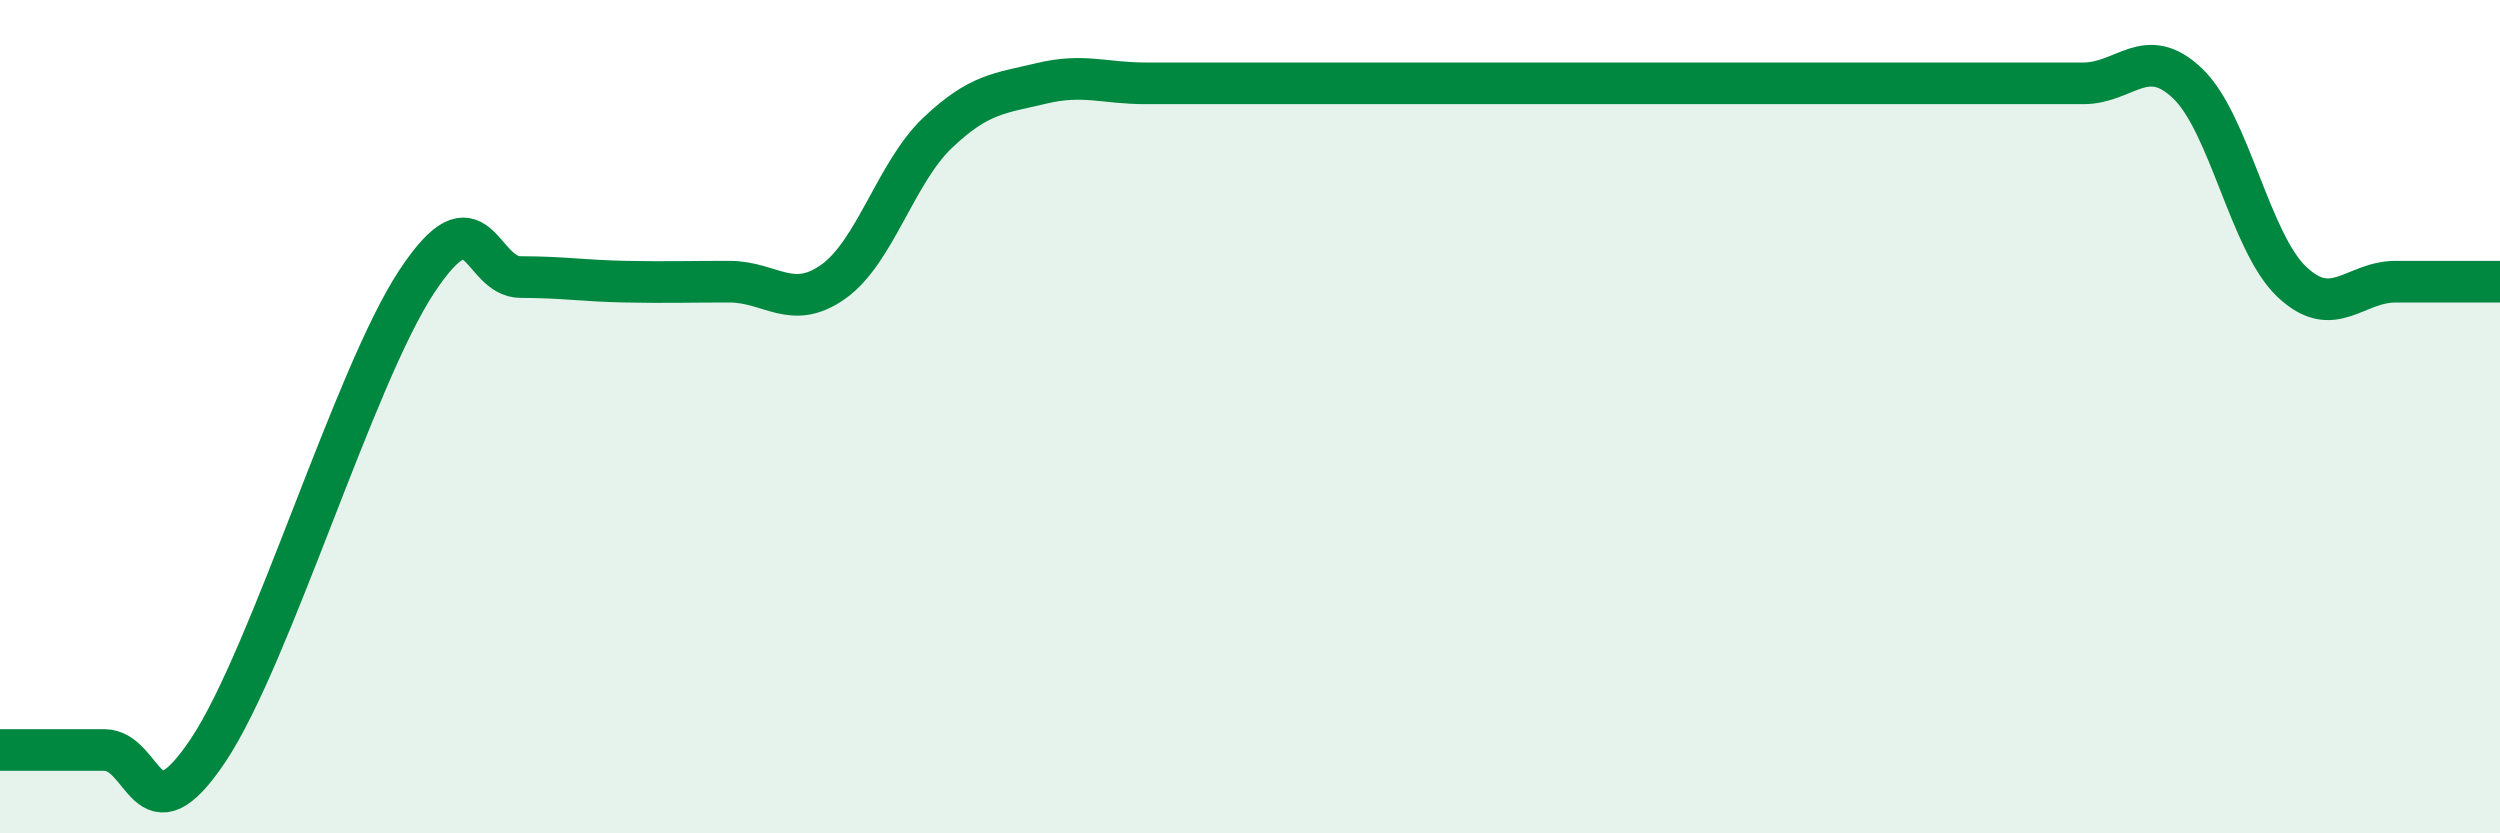 
    <svg width="60" height="20" viewBox="0 0 60 20" xmlns="http://www.w3.org/2000/svg">
      <path
        d="M 0,18 C 0.5,18 1.5,18 2.5,18 C 3.5,18 3.5,20.25 5,18 C 6.5,15.75 8.5,9.03 10,6.76 C 11.5,4.49 11.5,6.65 12.5,6.65 C 13.5,6.65 14,6.74 15,6.76 C 16,6.78 16.5,6.76 17.5,6.76 C 18.5,6.76 19,7.47 20,6.76 C 21,6.05 21.5,4.14 22.5,3.19 C 23.5,2.24 24,2.24 25,2 C 26,1.76 26.5,2 27.5,2 C 28.5,2 29,2 30,2 C 31,2 31.5,2 32.5,2 C 33.5,2 34,2 35,2 C 36,2 36.5,2 37.5,2 C 38.5,2 39,2 40,2 C 41,2 41.5,2 42.5,2 C 43.5,2 44,2 45,2 C 46,2 46.5,2 47.5,2 C 48.5,2 49,2 50,2 C 51,2 51.5,1.05 52.5,2 C 53.5,2.95 54,5.81 55,6.76 C 56,7.71 56.5,6.76 57.5,6.76 C 58.5,6.76 59.5,6.76 60,6.76L60 20L0 20Z"
        fill="#008740"
        opacity="0.1"
        stroke-linecap="round"
        stroke-linejoin="round"
      />
      <path
        d="M 0,18 C 0.5,18 1.5,18 2.5,18 C 3.5,18 3.5,20.25 5,18 C 6.5,15.75 8.5,9.03 10,6.76 C 11.5,4.49 11.5,6.65 12.5,6.65 C 13.5,6.65 14,6.74 15,6.76 C 16,6.78 16.5,6.76 17.5,6.76 C 18.5,6.76 19,7.47 20,6.76 C 21,6.05 21.5,4.14 22.5,3.19 C 23.5,2.24 24,2.24 25,2 C 26,1.76 26.5,2 27.5,2 C 28.5,2 29,2 30,2 C 31,2 31.5,2 32.5,2 C 33.5,2 34,2 35,2 C 36,2 36.5,2 37.5,2 C 38.5,2 39,2 40,2 C 41,2 41.5,2 42.5,2 C 43.5,2 44,2 45,2 C 46,2 46.5,2 47.5,2 C 48.5,2 49,2 50,2 C 51,2 51.5,1.05 52.5,2 C 53.5,2.95 54,5.81 55,6.76 C 56,7.71 56.5,6.76 57.5,6.76 C 58.5,6.76 59.5,6.76 60,6.76"
        stroke="#008740"
        stroke-width="1"
        fill="none"
        stroke-linecap="round"
        stroke-linejoin="round"
      />
    </svg>
  